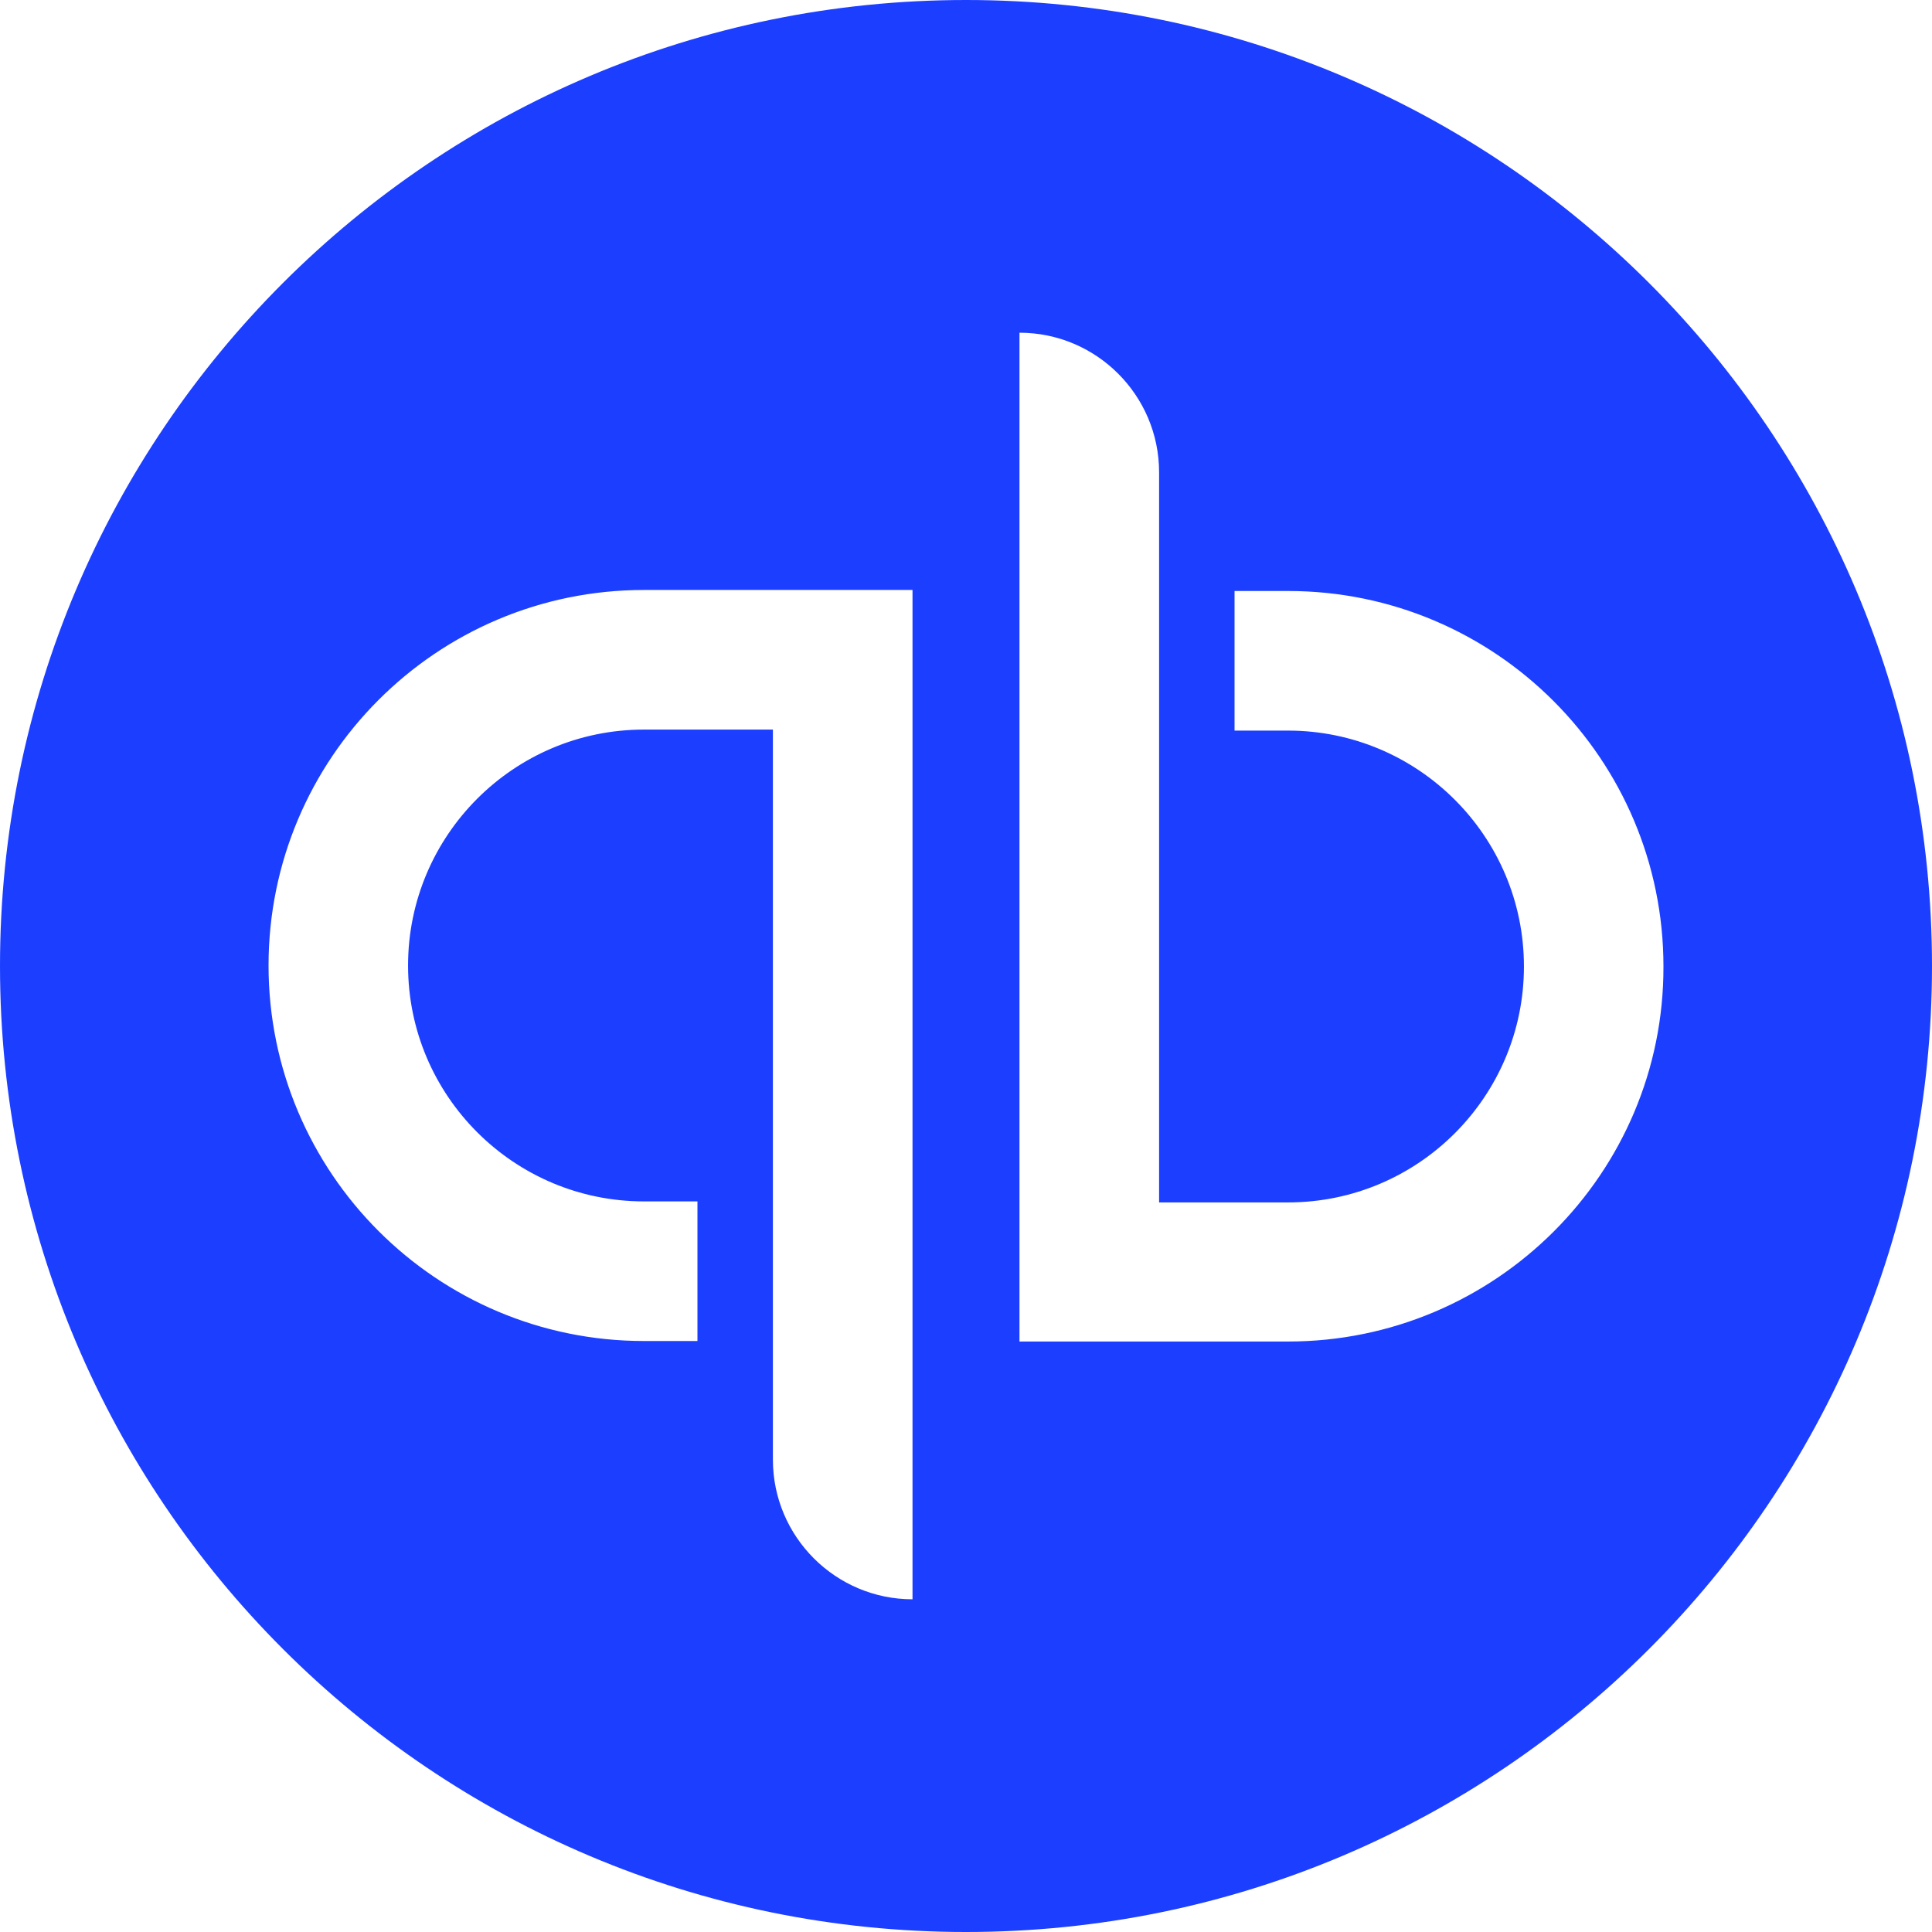 <?xml version="1.0" encoding="utf-8"?>
<svg xmlns="http://www.w3.org/2000/svg" width="19" height="19" viewBox="0 0 19 19" fill="none">
<path d="M9.5 0C4.254 0 0 4.254 0 9.5C0 14.746 4.254 19 9.5 19C14.746 19 19 14.746 19 9.5C19 4.254 14.746 0 9.5 0ZM8.974 15.728C8.217 15.728 7.601 15.112 7.601 14.355C7.601 14.22 7.601 7.175 7.601 7.175H6.333C5.051 7.175 4.013 8.217 4.013 9.495C4.013 10.778 5.056 11.815 6.333 11.815H6.859V13.188H6.333C4.294 13.188 2.641 11.534 2.641 9.495C2.641 7.456 4.294 5.802 6.333 5.802C7.556 5.802 8.974 5.802 8.974 5.802V15.728ZM12.667 13.193C11.444 13.193 10.026 13.193 10.026 13.193V3.272C10.783 3.272 11.399 3.888 11.399 4.645C11.399 4.78 11.399 11.825 11.399 11.825H12.667C13.949 11.825 14.987 10.783 14.987 9.505C14.987 8.222 13.944 7.185 12.667 7.185H12.141V5.812H12.667C14.706 5.812 16.359 7.466 16.359 9.505C16.364 11.539 14.706 13.193 12.667 13.193Z" fill="#1C3FFF"/>
</svg>